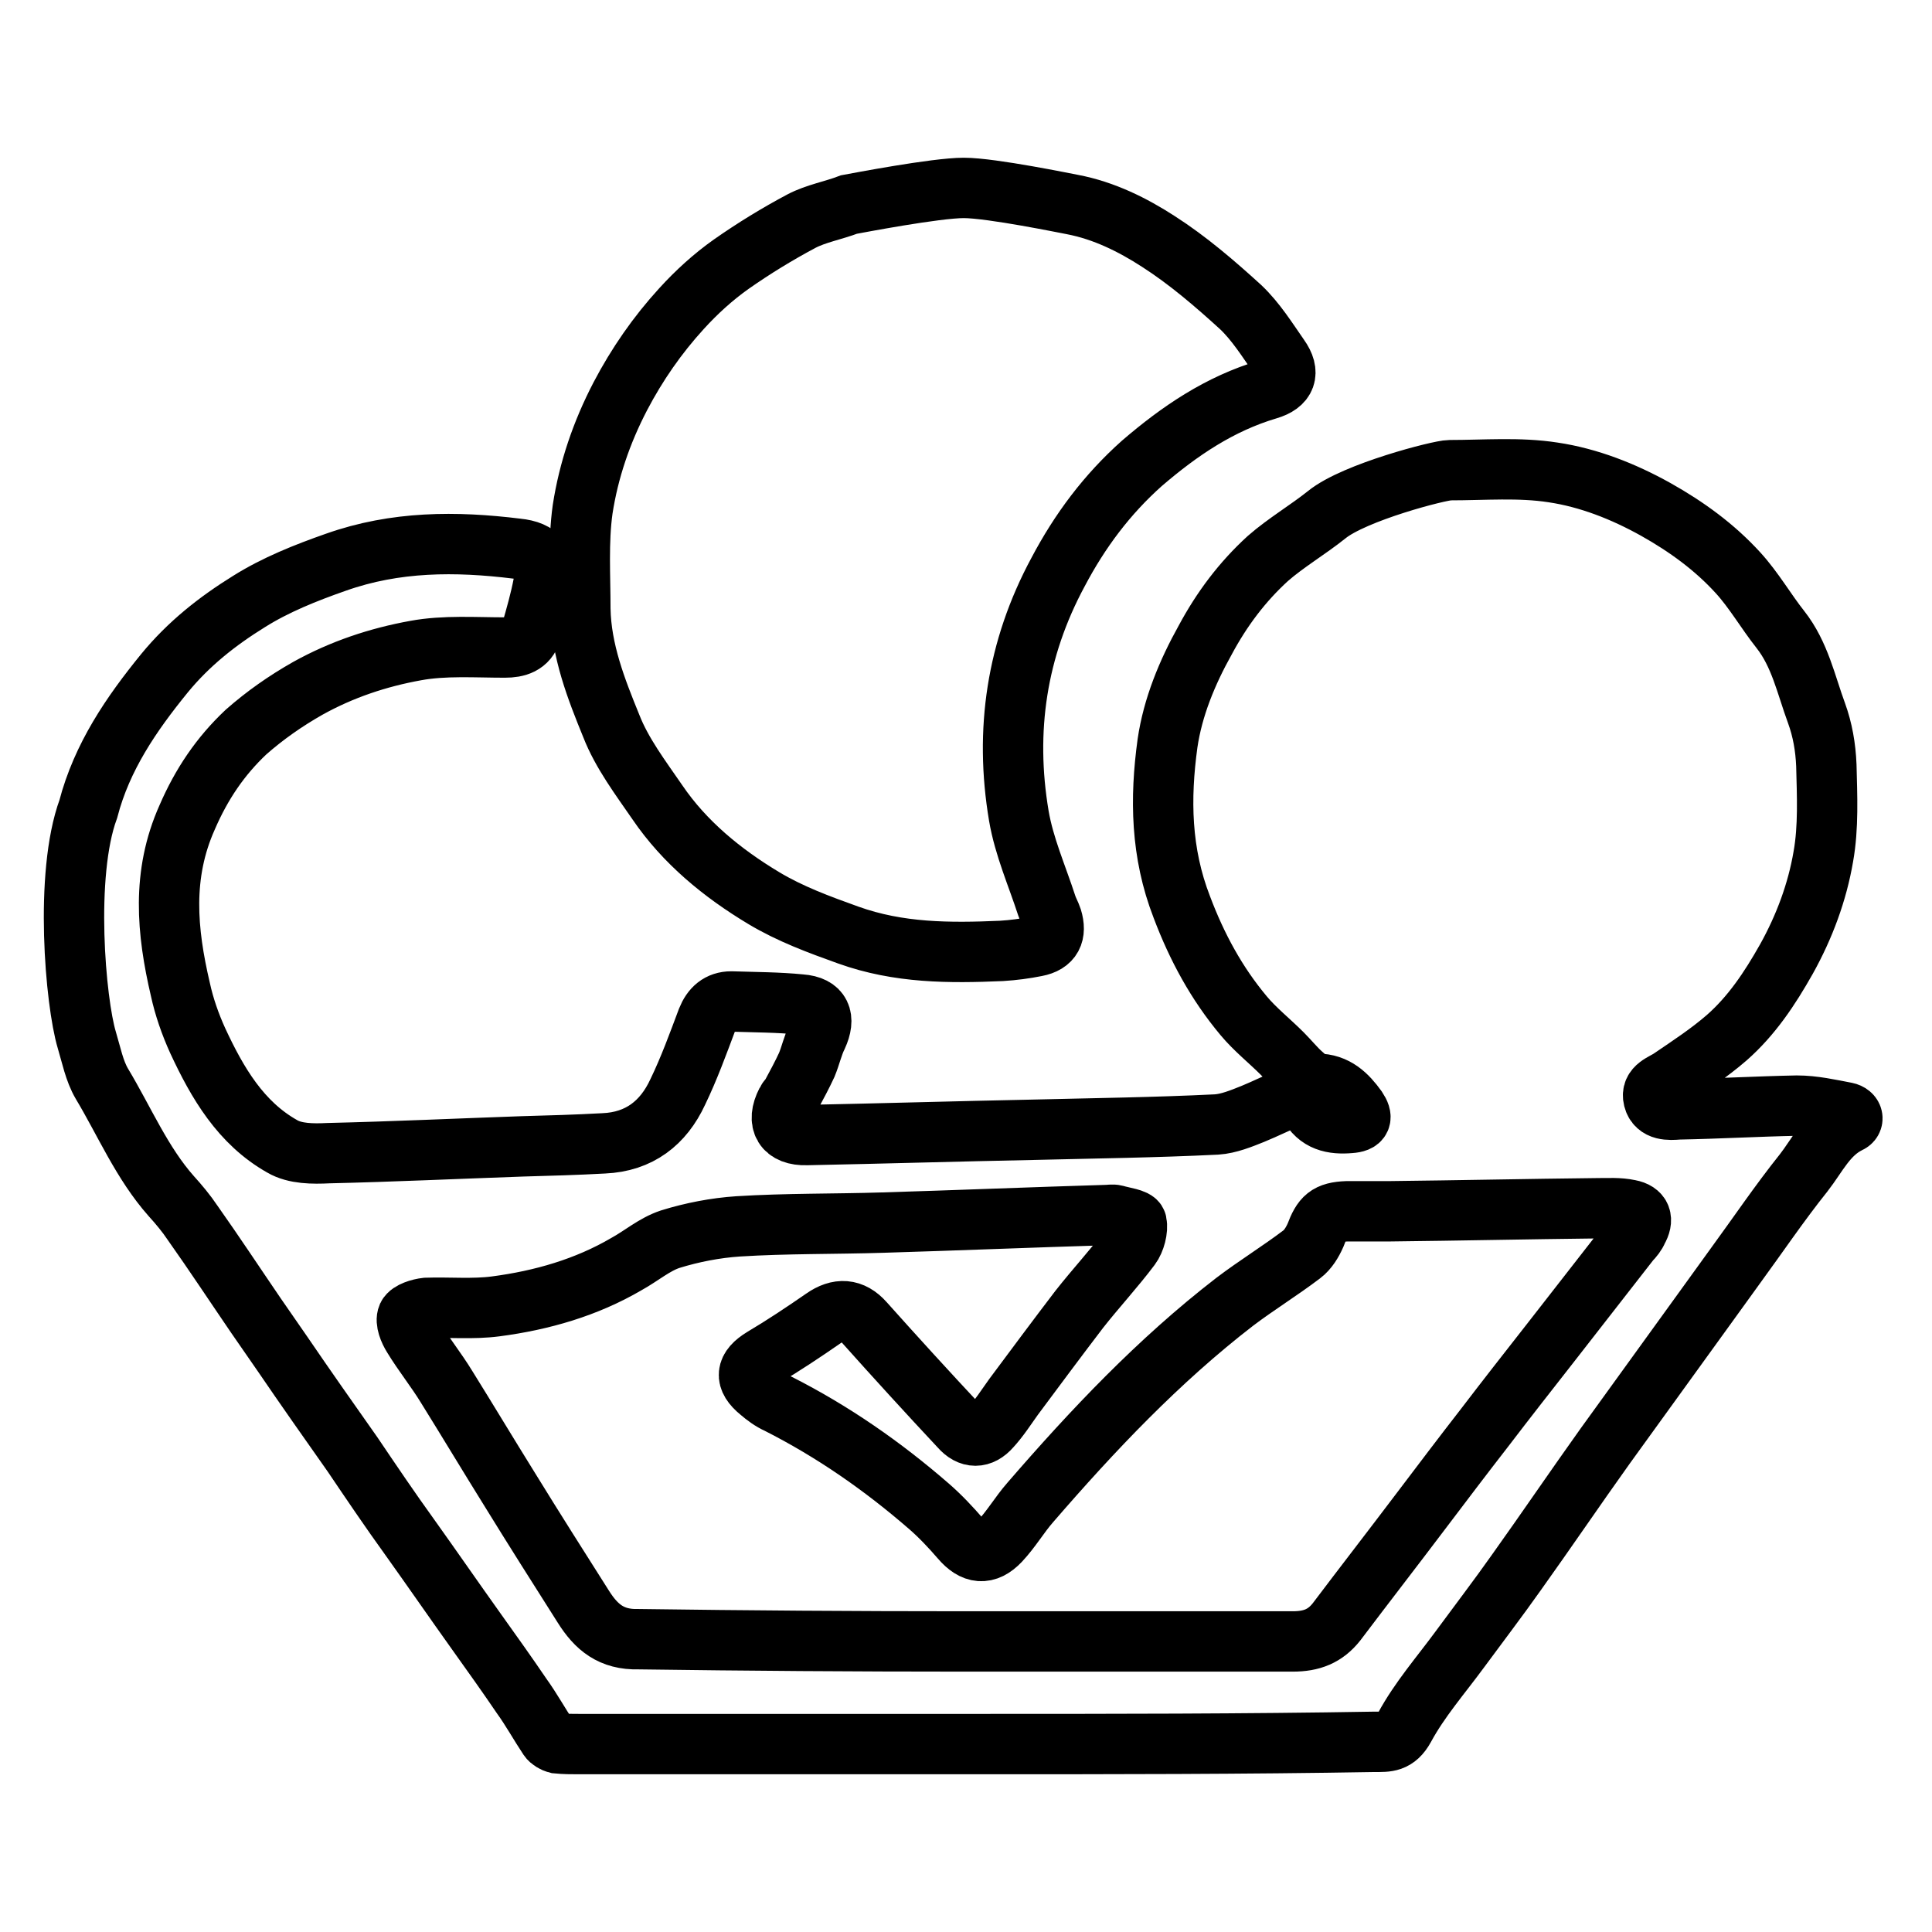 <?xml version="1.0" encoding="utf-8"?>
<!-- Svg Vector Icons : http://www.onlinewebfonts.com/icon -->
<!DOCTYPE svg PUBLIC "-//W3C//DTD SVG 1.1//EN" "http://www.w3.org/Graphics/SVG/1.1/DTD/svg11.dtd">
<svg version="1.1" xmlns="http://www.w3.org/2000/svg" xmlns:xlink="http://www.w3.org/1999/xlink" x="0px" y="0px" viewBox="0 0 256 256" enable-background="new 0 0 256 256" xml:space="preserve">
<g> <path stroke-width="8" fill-opacity="0" stroke="#000000"  d="M129.3,231.1c-17.5,0-35.1,0-52.6,0c-1,0-1.9,0-2.9-0.1c-0.4-0.1-0.9-0.4-1.1-0.7c-1.2-1.8-2.3-3.8-3.6-5.6 c-1.9-2.8-3.9-5.6-5.9-8.4c-3-4.2-5.9-8.4-8.9-12.6c-2.6-3.6-5.1-7.3-7.6-11c-3.1-4.4-6.2-8.8-9.2-13.2c-1.2-1.7-2.4-3.5-3.6-5.2 c-2.8-4.1-5.5-8.2-8.4-12.3c-0.8-1.2-1.8-2.4-2.8-3.5c-3.9-4.4-6.2-9.9-9.2-14.9c-1-1.7-1.4-3.8-2-5.8c-1.5-5-3-21.9,0.2-30.6 c1.8-6.9,5.7-12.6,10.1-18c3.2-3.9,7-6.9,11.2-9.5c3.5-2.2,7.5-3.8,11.5-5.2c7.9-2.8,15.9-2.8,24-1.8c3,0.3,4,1.7,3.5,4.7 c-0.4,2.1-1,4.2-1.6,6.3c-0.5,1.7-1.9,2.1-3.5,2.1c-3.9,0-8-0.3-11.8,0.4c-5,0.9-9.8,2.5-14.3,5c-3,1.7-5.7,3.6-8.2,5.8 c-3.4,3.2-5.9,6.9-7.8,11.3c-3.4,7.6-2.7,15.1-0.9,22.8c0.5,2.3,1.3,4.6,2.3,6.8c2.6,5.6,5.7,10.9,11.2,14c1.7,1,4.1,1,6.1,0.9 c8.6-0.2,17.1-0.6,25.7-0.9c3.6-0.1,7.2-0.2,10.8-0.4c4.7-0.2,7.9-2.7,9.8-6.8c1.5-3.1,2.7-6.4,3.9-9.6c0.6-1.5,1.6-2.4,3.2-2.4 c3.1,0.1,6.2,0.1,9.2,0.4c2.7,0.2,3.3,1.8,2.2,4.2c-0.6,1.2-0.9,2.6-1.4,3.8c-0.6,1.3-1.3,2.6-2,3.9c-0.2,0.4-0.5,0.6-0.7,1 c-1.4,2.7-0.3,4.5,2.7,4.4c10-0.2,20-0.5,30-0.7c8.1-0.2,16.2-0.3,24.3-0.7c1.6-0.1,3.3-0.8,4.8-1.4c1.7-0.7,3.3-1.5,5-2.2 c1-0.5,1.9-0.2,2.4,0.9c1.2,2.3,3.2,2.7,5.5,2.5c1.5-0.1,1.7-0.7,0.9-1.9c-1.3-1.8-2.8-3.3-5.3-3.3c-0.7,0-1.4-0.8-2-1.3 c-0.9-0.8-1.7-1.8-2.6-2.7c-1.7-1.7-3.6-3.2-5.1-5c-3.6-4.3-6.2-9.1-8.2-14.4c-2.8-7.2-2.9-14.4-1.9-21.7c0.7-4.8,2.6-9.4,5-13.7 c2.2-4.1,4.9-7.7,8.3-10.8c2.4-2.1,5.3-3.8,7.8-5.8c3.7-3,15-5.9,16.3-5.9c4.6,0,9.2-0.4,13.7,0.3c4.7,0.7,9.3,2.5,13.6,4.9 c4.1,2.3,7.8,5,10.9,8.4c2.1,2.3,3.7,5.1,5.6,7.5c2.6,3.3,3.4,7.3,4.8,11.1c0.8,2.2,1.2,4.5,1.3,6.9c0.1,4,0.3,8.2-0.4,12.1 c-0.8,4.7-2.5,9.3-4.9,13.6c-2.2,3.9-4.6,7.5-7.9,10.4c-2.3,2-4.9,3.7-7.4,5.4c-1,0.7-2.7,1.1-2.3,2.7c0.4,1.6,2.1,1.5,3.3,1.4 c5.3-0.1,10.5-0.4,15.7-0.5c2.2,0,4.4,0.5,6.5,0.9c1,0.2,1.1,1.1,0.4,1.4c-2.9,1.4-4.2,4.3-6,6.6c-3.2,4-6.1,8.3-9.1,12.4 c-1.3,1.8-2.6,3.6-3.9,5.4c-4.4,6.1-8.9,12.3-13.3,18.4c-4,5.6-7.8,11.2-11.8,16.8c-2.4,3.4-5,6.8-7.5,10.2 c-2.5,3.4-5.3,6.6-7.3,10.3c-1.1,2-2.3,1.9-3.9,1.9C165,231.1,147.1,231.1,129.3,231.1L129.3,231.1z M127.6,217.5 c14.6,0,29.1,0,43.7,0c2.5,0,4.3-0.7,5.8-2.6c3.7-4.9,7.5-9.8,11.2-14.7c2.8-3.7,5.6-7.4,8.4-11c2.9-3.8,5.8-7.5,8.7-11.2 c3.5-4.5,7.1-9.1,10.6-13.6c0.4-0.4,0.8-0.9,1-1.4c0.8-1.4,0.5-2.4-1.1-2.7c-1.4-0.3-2.8-0.2-4.3-0.2c-9.1,0.1-18.3,0.3-27.4,0.4 c-1.9,0-3.8,0-5.7,0c-2.6,0.1-3.3,0.8-4.2,3.2c-0.4,0.9-1,1.9-1.8,2.5c-2.9,2.2-6,4.1-8.9,6.3c-10.1,7.8-18.8,17-27.1,26.6 c-1.4,1.6-2.5,3.5-4,5.1c-1.8,1.9-3.5,1.7-5.2-0.3c-1.3-1.5-2.7-3-4.2-4.3c-6.1-5.3-12.7-9.9-20-13.6c-0.9-0.4-1.7-1-2.4-1.6 c-2.1-1.7-1.9-3.1,0.4-4.5c2.7-1.6,5.4-3.4,8-5.2c2-1.4,3.8-1.3,5.4,0.5c4.2,4.7,8.4,9.3,12.7,13.9c1.3,1.5,2.8,1.5,4.1,0 c1.1-1.2,2-2.6,3-4c2.9-3.9,5.8-7.8,8.7-11.6c2.2-2.8,4.7-5.5,6.8-8.3c0.6-0.8,1-2.3,0.8-3.2c-0.1-0.5-1.8-0.7-2.8-1 c-0.4-0.1-0.8,0-1.2,0c-9.9,0.3-19.7,0.7-29.6,1c-6.4,0.2-12.8,0.1-19.2,0.5c-3,0.2-6.1,0.8-9,1.7c-2.1,0.7-3.8,2.2-5.8,3.3 c-5.3,3.1-11.2,4.8-17.3,5.6c-3,0.4-6.2,0.1-9.2,0.2c-0.9,0.1-2.2,0.5-2.5,1.1c-0.3,0.7,0.2,1.9,0.7,2.7c1.4,2.3,3.1,4.4,4.5,6.7 c2.8,4.5,5.5,9,8.3,13.5c3.2,5.2,6.5,10.4,9.8,15.6c1.7,2.7,3.7,4.4,7.3,4.3C99,217.4,113.3,217.5,127.6,217.5L127.6,217.5z  M127.7,24.9c3.7,0,13.8,2.1,14.4,2.2c4.2,0.8,8,2.7,11.4,4.9c3.9,2.5,7.5,5.6,10.9,8.7c2,1.9,3.5,4.3,5.1,6.6 c1.5,2.1,0.9,3.6-1.5,4.3c-6.4,1.9-11.7,5.5-16.7,9.8c-4.6,4.1-8.2,8.9-11.1,14.4c-5.5,10.2-7.1,21-5.2,32.3 c0.7,4.1,2.4,7.9,3.7,11.9c0.2,0.6,0.5,1.1,0.7,1.7c0.6,2,0,3.3-2.1,3.7c-1.5,0.3-3,0.5-4.6,0.6c-6.9,0.3-13.6,0.3-20.3-2.1 c-3.9-1.4-7.7-2.8-11.2-4.9c-5.5-3.3-10.5-7.4-14.1-12.7c-2.2-3.2-4.7-6.5-6.1-10.1c-2-4.9-4-10-4.1-15.5c0-4.4-0.3-8.9,0.3-13.2 c0.8-5.2,2.5-10.2,5-15c2.2-4.2,4.9-8.1,8.1-11.6c2-2.2,4.2-4.2,6.6-5.9c3-2.1,6.1-4,9.3-5.7c1.9-1,4.2-1.4,6.3-2.2 C113.6,26.9,124,24.9,127.7,24.9L127.7,24.9z"/></g>
</svg>